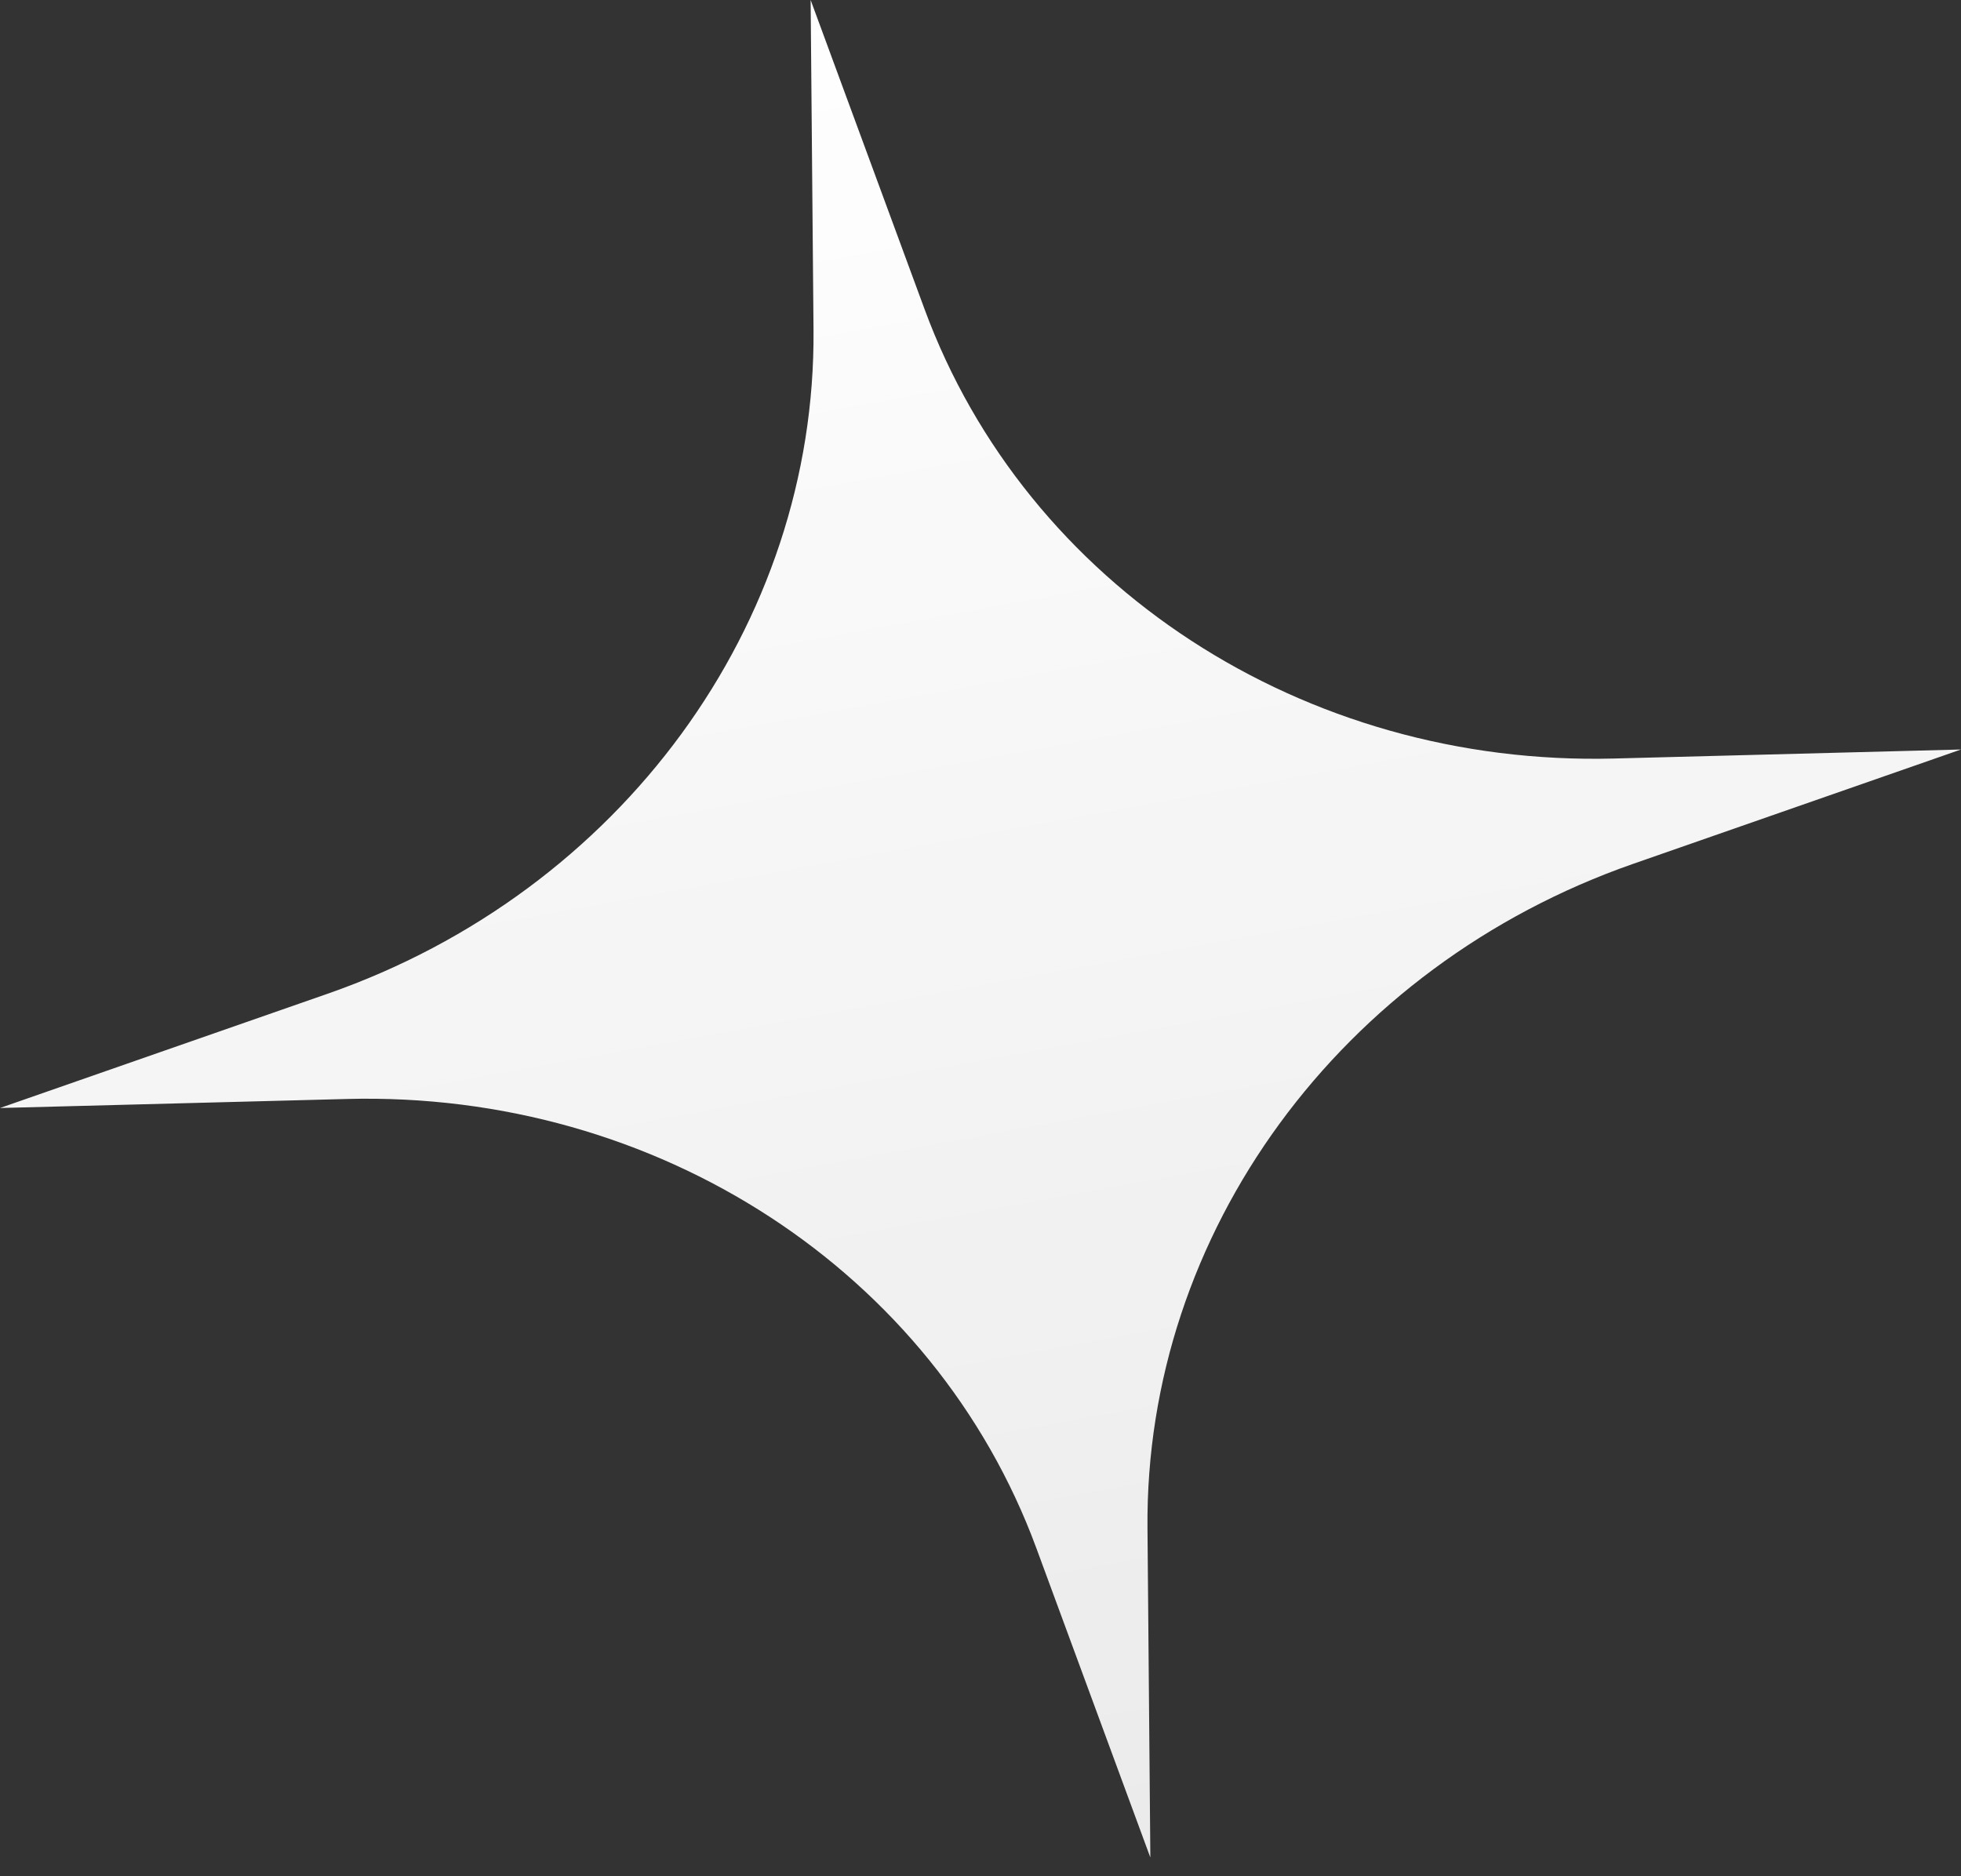 <?xml version="1.0" encoding="UTF-8"?> <svg xmlns="http://www.w3.org/2000/svg" width="93" height="89" viewBox="0 0 93 89" fill="none"><rect x="0" y="0" width="93" height="89" fill="#333333" stroke="none"/> <path d="M38.444 -0L43.849 14.67C48.684 27.791 61.837 36.362 76.55 35.978L93 35.55L77.463 40.97C63.566 45.818 54.297 58.489 54.419 72.472L54.555 88.105L49.15 73.435C44.316 60.314 31.162 51.743 16.449 52.127L-0.001 52.555L15.537 47.135C29.433 42.287 38.703 29.616 38.581 15.633L38.444 -0Z" fill="url(#paint0_linear_611_7212)"></path> <defs> <linearGradient id="paint0_linear_611_7212" x1="38.444" y1="-0" x2="54.555" y2="88.105" gradientUnits="userSpaceOnUse"> <stop stop-color="white"></stop> <stop offset="1" stop-color="white" stop-opacity="0.9"></stop> </linearGradient> </defs> </svg> 